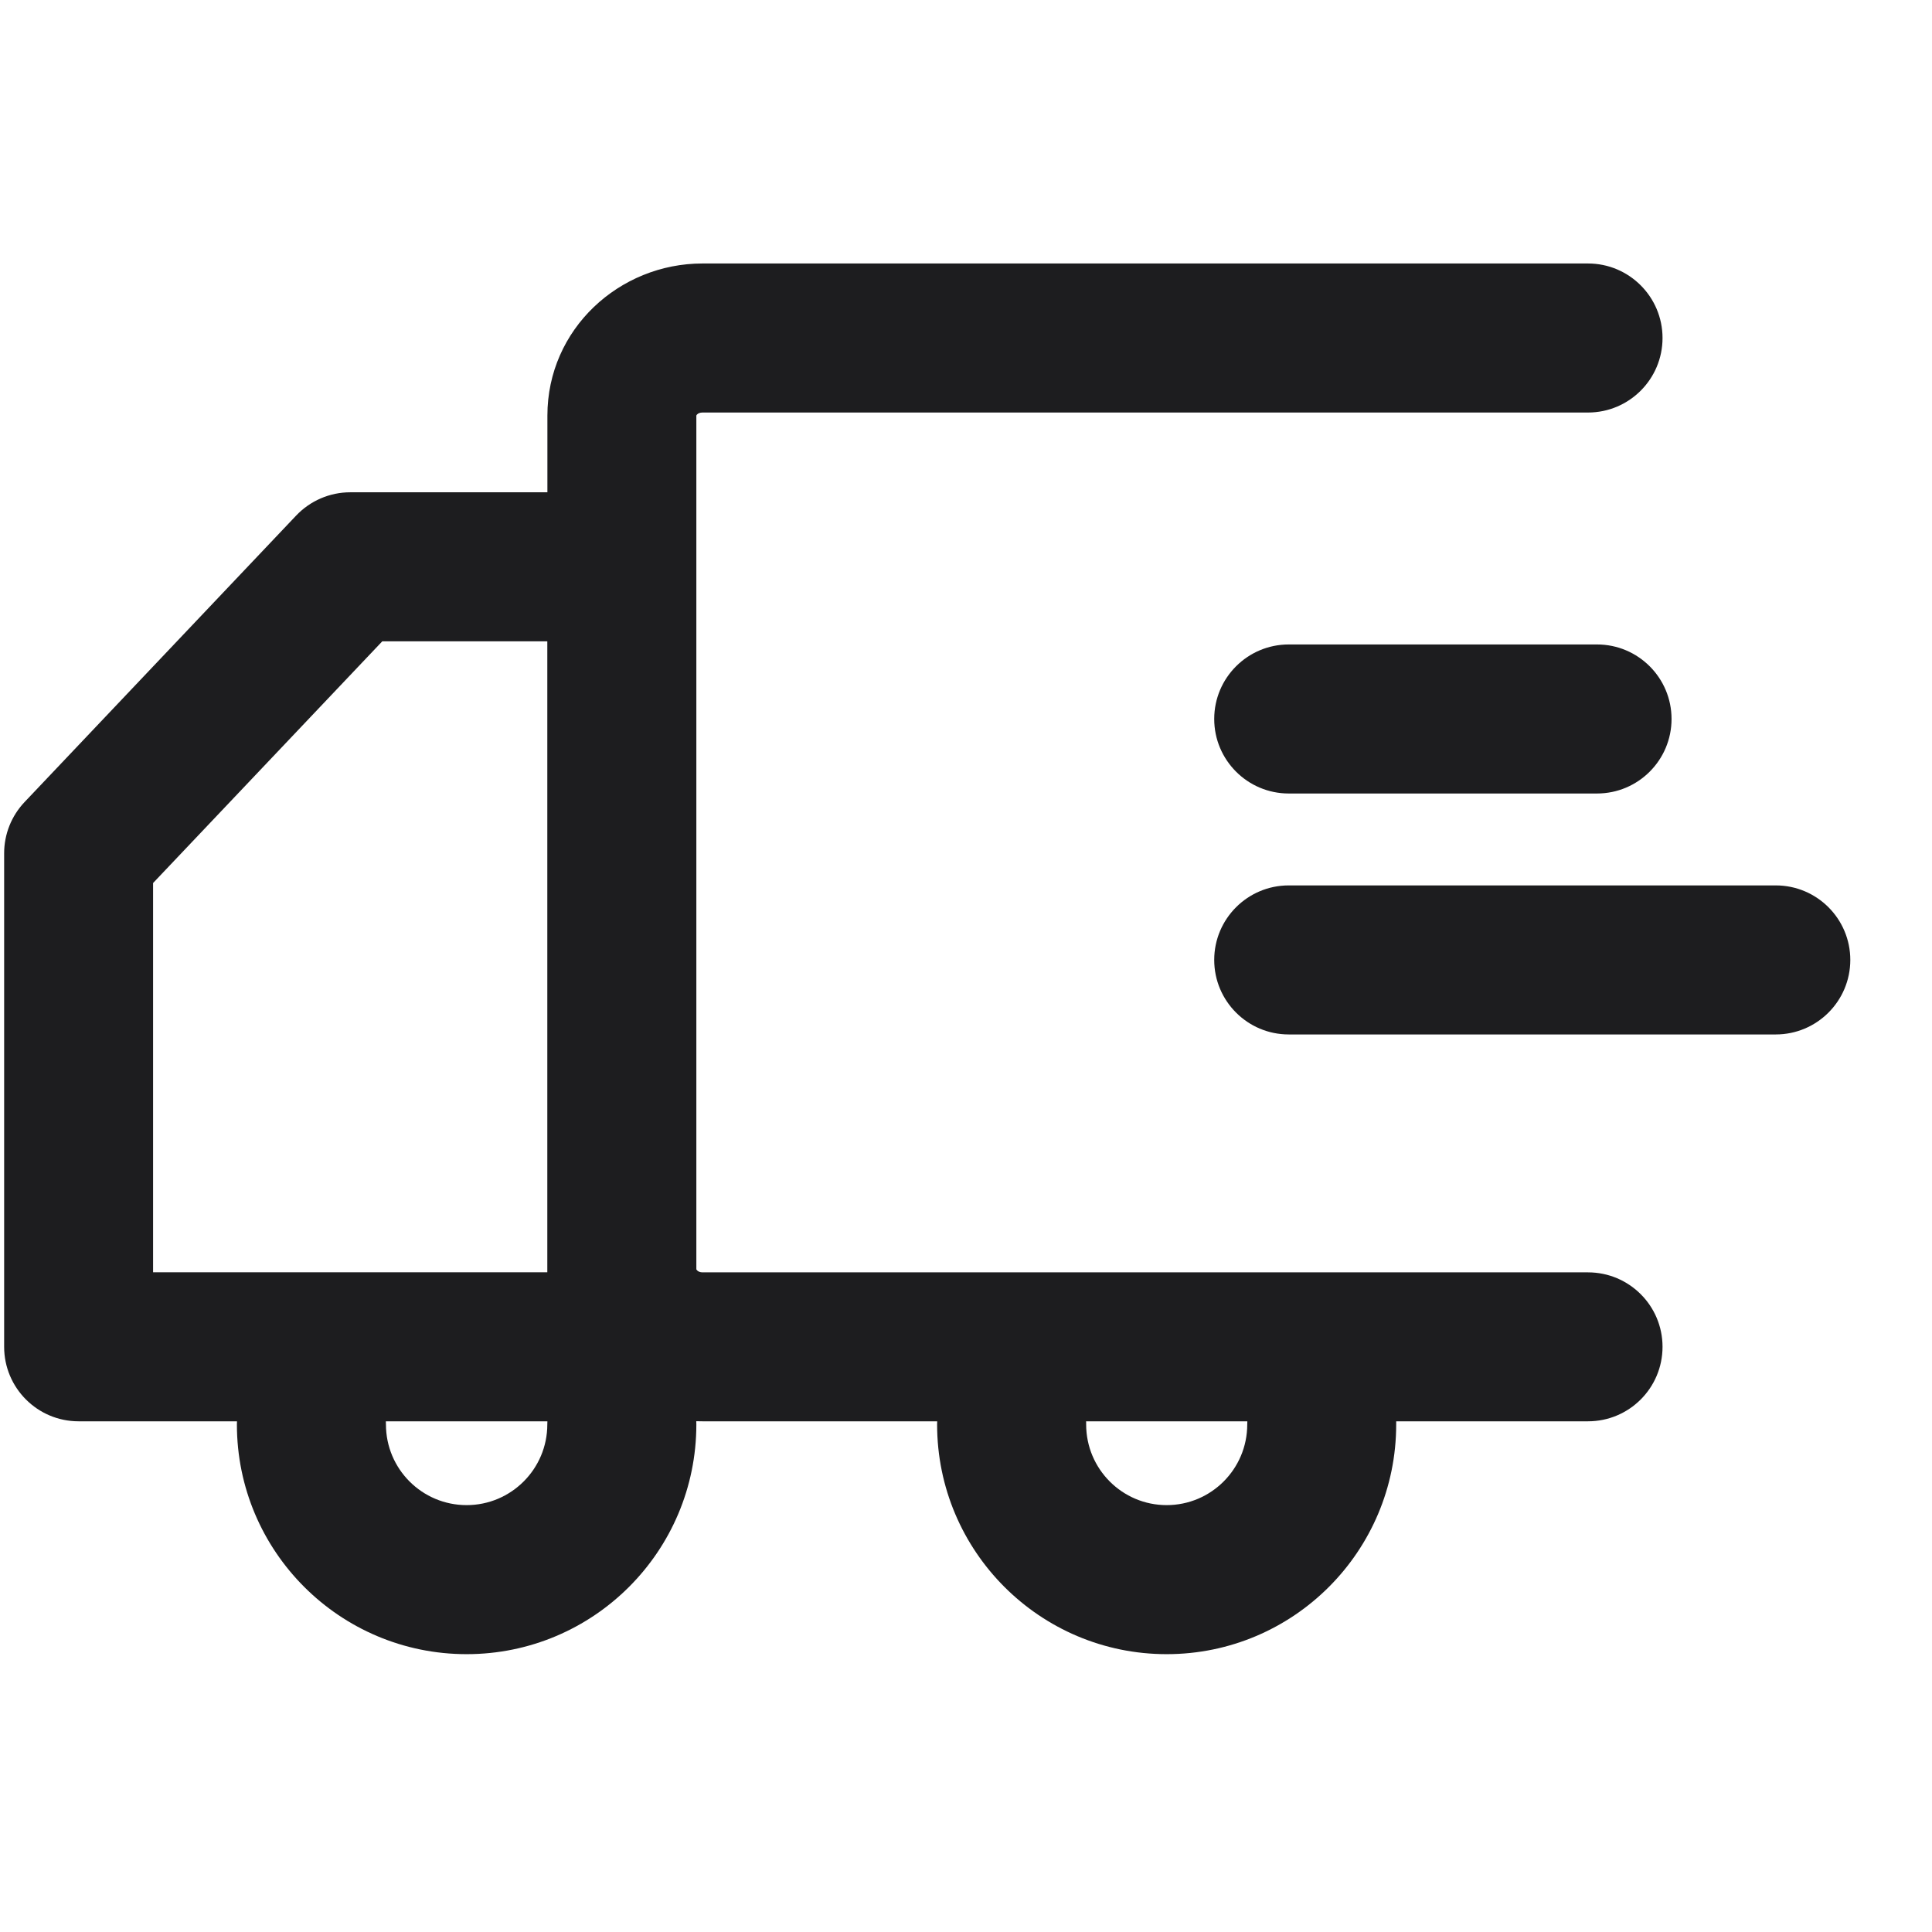 <svg xmlns="http://www.w3.org/2000/svg" fill="none" viewBox="0 0 21 21" height="21" width="21">
<g clip-path="url(#clip0_11548_1443)">
<path fill="#1D1D1F" d="M7.635 2.864C6.732 2.864 5.95 3.577 5.95 4.517V5.351H3.807C3.584 5.351 3.372 5.443 3.219 5.604L0.267 8.718C0.124 8.869 0.045 9.068 0.045 9.275V14.639C0.045 15.086 0.407 15.449 0.854 15.449H2.576C2.575 15.46 2.575 15.472 2.575 15.483C2.575 16.862 3.693 17.98 5.072 17.98C6.451 17.98 7.569 16.862 7.569 15.483C7.569 15.471 7.568 15.459 7.568 15.448C7.59 15.449 7.612 15.449 7.635 15.449H10.187C10.187 15.46 10.186 15.472 10.186 15.483C10.186 16.861 11.303 17.98 12.681 17.98C14.06 17.98 15.176 16.861 15.176 15.483C15.176 15.472 15.176 15.46 15.176 15.449H17.261C17.708 15.449 18.071 15.087 18.071 14.639C18.071 14.192 17.708 13.83 17.261 13.83H7.635C7.607 13.83 7.588 13.819 7.578 13.809C7.573 13.804 7.57 13.8 7.57 13.799C7.569 13.798 7.569 13.798 7.569 13.796V4.517C7.569 4.516 7.569 4.515 7.57 4.515C7.57 4.513 7.573 4.509 7.578 4.504C7.588 4.494 7.607 4.484 7.635 4.484H17.261C17.708 4.484 18.071 4.121 18.071 3.674C18.071 3.227 17.708 2.864 17.261 2.864H7.635ZM13.558 15.449H11.805L11.806 15.462L11.806 15.483C11.806 15.968 12.199 16.36 12.681 16.36C13.164 16.36 13.557 15.968 13.557 15.483C13.557 15.472 13.557 15.46 13.558 15.449ZM4.195 15.483C4.195 15.472 4.194 15.46 4.194 15.449H5.95C5.949 15.46 5.949 15.472 5.949 15.483C5.949 15.967 5.556 16.36 5.072 16.36C4.587 16.36 4.195 15.967 4.195 15.483ZM1.664 9.598L4.155 6.971H5.949V13.829H1.664V9.598Z" clip-rule="evenodd" fill-rule="evenodd"></path>
<path fill="#1D1D1F" d="M13.198 7.815C13.198 7.368 13.561 7.005 14.008 7.005H17.359C17.806 7.005 18.169 7.368 18.169 7.815C18.169 8.262 17.806 8.625 17.359 8.625H14.008C13.561 8.625 13.198 8.262 13.198 7.815Z"></path>
<path fill="#1D1D1F" d="M14.008 9.624C13.561 9.624 13.198 9.987 13.198 10.434C13.198 10.881 13.561 11.244 14.008 11.244H19.302C19.749 11.244 20.112 10.881 20.112 10.434C20.112 9.987 19.749 9.624 19.302 9.624H14.008Z"></path>
</g>
<defs>
<clipPath id="clip0_11548_1443">
<rect transform="translate(0.012 0.512)" fill="white" height="20.244" width="20.244"></rect>
</clipPath>
</defs>
</svg>
